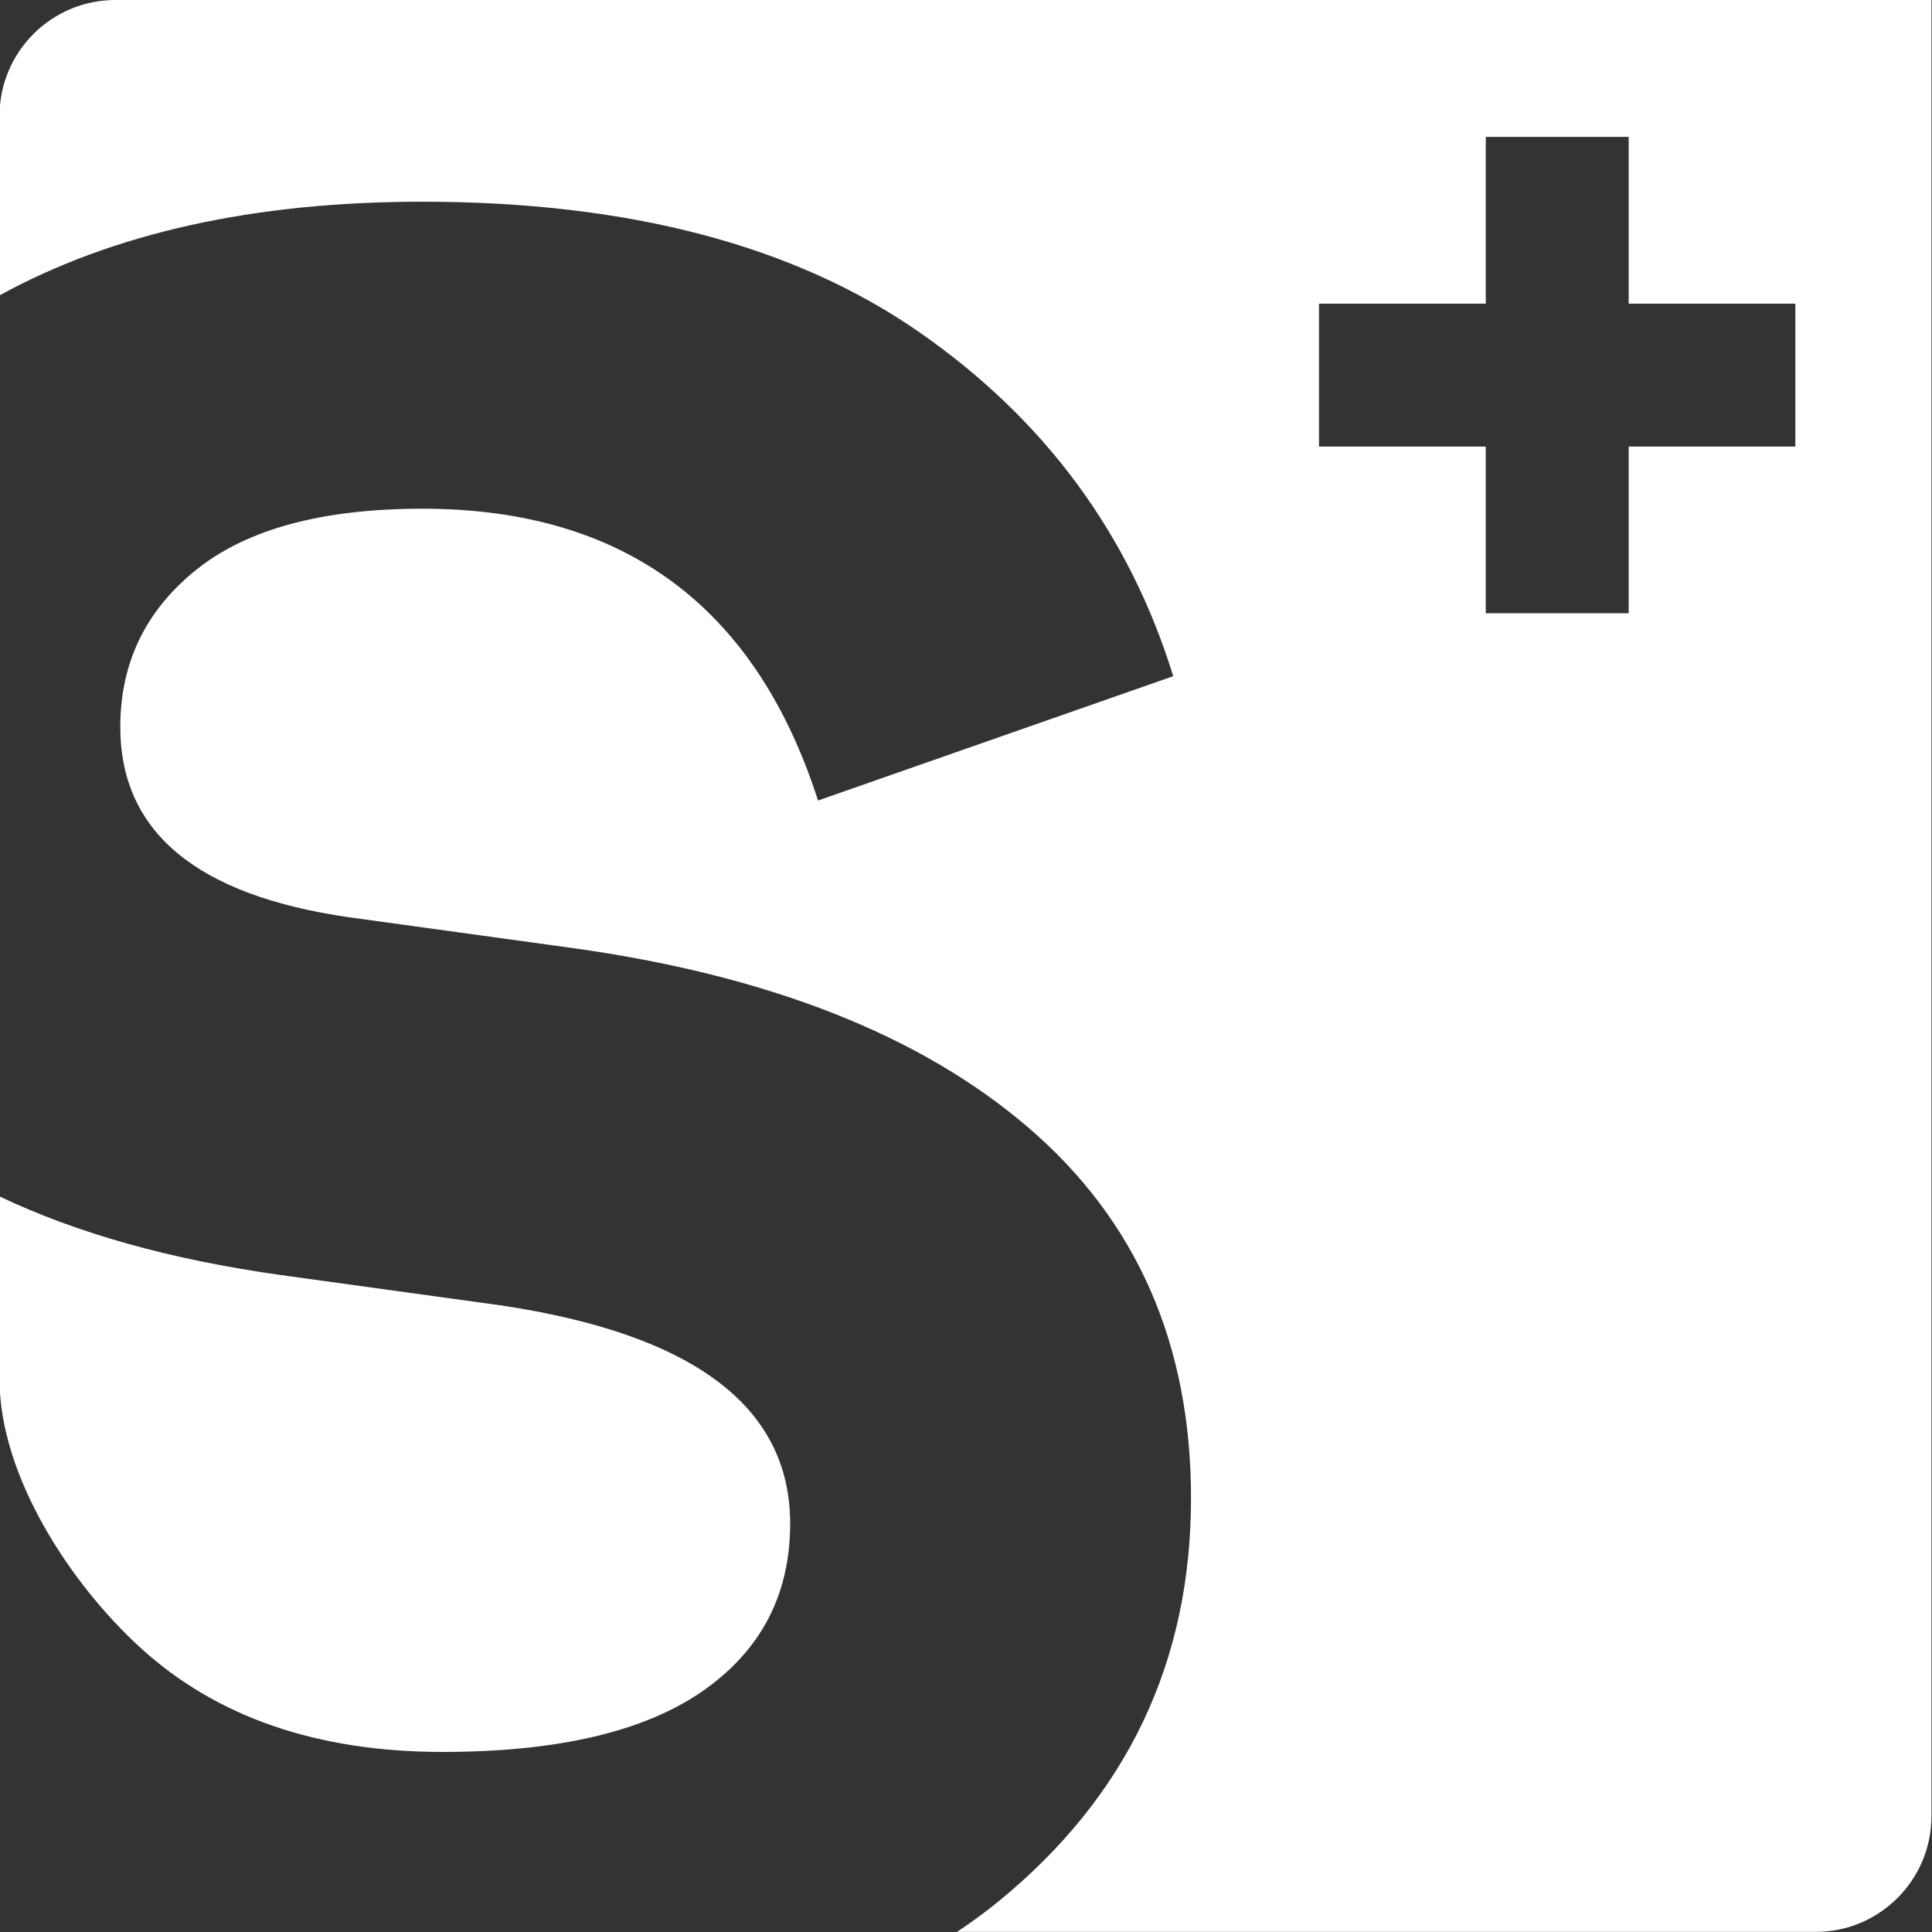 <?xml version="1.0" encoding="UTF-8" standalone="no"?>
<!DOCTYPE svg PUBLIC "-//W3C//DTD SVG 1.1//EN" "http://www.w3.org/Graphics/SVG/1.1/DTD/svg11.dtd">
<svg width="100%" height="100%" viewBox="0 0 500 500" version="1.1" xmlns="http://www.w3.org/2000/svg" xmlns:xlink="http://www.w3.org/1999/xlink" xml:space="preserve" xmlns:serif="http://www.serif.com/" style="fill-rule:evenodd;clip-rule:evenodd;stroke-linejoin:round;stroke-miterlimit:2;">
    <rect x="0" y="0" width="500" height="500" fill="#333333" stroke="none"/>
    <g transform="matrix(1,0,0,1,-1100,-500)">
        <g id="LOGOS">
        </g>
        <g id="INSIGNES">
            <g transform="matrix(2.22,0,0,2.22,-2041.58,-93.03)">
                <path d="M1640.29,41.904L1640.29,253.609C1640.29,261.07 1634.24,267.12 1626.78,267.12L1526.69,267.12C1528.36,266.004 1529.97,264.837 1531.49,263.593C1546.48,251.365 1553.97,235.693 1553.97,216.559C1553.97,198.62 1547.66,184.226 1535.04,173.382C1522.42,162.537 1504.58,155.537 1481.51,152.376L1455.78,148.832C1438.03,146.27 1429.15,138.876 1429.15,126.648C1429.15,119.154 1432.12,113.043 1438.03,108.309C1443.94,103.576 1452.72,101.209 1464.36,101.209C1487.82,101.209 1503.2,112.554 1510.49,135.226L1551.9,120.732C1546.77,104.165 1536.92,90.809 1522.33,80.654C1507.73,70.498 1488.4,65.42 1464.36,65.42C1444.73,65.42 1428.32,69.07 1415.07,76.343L1415.07,55.42C1415.07,47.954 1421.12,41.904 1428.59,41.904L1640.29,41.904ZM1624.42,77.303L1604.99,77.303L1604.99,57.864L1588.33,57.864L1588.33,77.303L1568.89,77.303L1568.89,93.964L1588.33,93.964L1588.33,113.398L1604.99,113.398L1604.99,93.964L1624.42,93.964L1624.42,77.303ZM1473.52,194.084C1496,197.439 1507.24,205.917 1507.24,219.517C1507.24,227.8 1503.84,234.306 1497.04,239.045C1490.23,243.773 1480.13,246.139 1466.72,246.139C1452.12,246.139 1440.39,242.1 1431.52,234.012C1423.36,226.573 1415.07,213.995 1415.07,202.684L1415.07,181.378C1424.11,185.684 1435.01,188.739 1447.79,190.534L1473.52,194.084Z" style="fill:rgb(8,6,5);"/>
            </g>
            <g transform="matrix(2.22,0,0,2.22,-2041.58,406.97)">
                <path d="M1640.29,41.904L1640.29,253.609C1640.29,261.07 1634.24,267.12 1626.78,267.12L1526.69,267.12C1528.36,266.004 1529.97,264.837 1531.49,263.593C1546.48,251.365 1553.97,235.693 1553.97,216.559C1553.97,198.62 1547.66,184.226 1535.04,173.382C1522.42,162.537 1504.58,155.537 1481.51,152.376L1455.78,148.832C1438.03,146.27 1429.15,138.876 1429.15,126.648C1429.15,119.154 1432.12,113.043 1438.03,108.309C1443.94,103.576 1452.72,101.209 1464.36,101.209C1487.82,101.209 1503.2,112.554 1510.49,135.226L1551.9,120.732C1546.77,104.165 1536.92,90.809 1522.33,80.654C1507.73,70.498 1488.4,65.42 1464.36,65.42C1444.73,65.42 1428.32,69.07 1415.07,76.343L1415.07,55.42C1415.07,47.954 1421.12,41.904 1428.59,41.904L1640.29,41.904ZM1624.42,77.303L1604.99,77.303L1604.99,57.864L1588.33,57.864L1588.33,77.303L1568.89,77.303L1568.89,93.964L1588.33,93.964L1588.33,113.398L1604.99,113.398L1604.99,93.964L1624.42,93.964L1624.42,77.303ZM1473.52,194.084C1496,197.439 1507.24,205.917 1507.24,219.517C1507.24,227.8 1503.84,234.306 1497.04,239.045C1490.23,243.773 1480.13,246.139 1466.72,246.139C1452.12,246.139 1440.39,242.1 1431.52,234.012C1423.36,226.573 1415.07,213.995 1415.07,202.684L1415.07,181.378C1424.11,185.684 1435.01,188.739 1447.79,190.534L1473.52,194.084Z" style="fill:white;"/>
            </g>
            <g transform="matrix(2.22,0,0,2.22,-2041.58,906.97)">
                <path d="M1640.29,41.904L1640.29,253.609C1640.29,261.07 1634.24,267.12 1626.78,267.12L1526.69,267.12C1528.36,266.004 1529.97,264.837 1531.49,263.593C1546.48,251.365 1553.97,235.693 1553.97,216.559C1553.97,198.62 1547.66,184.226 1535.04,173.382C1522.42,162.537 1504.58,155.537 1481.51,152.376L1455.78,148.832C1438.03,146.27 1429.15,138.876 1429.15,126.648C1429.15,119.154 1432.12,113.043 1438.03,108.309C1443.94,103.576 1452.72,101.209 1464.36,101.209C1487.82,101.209 1503.2,112.554 1510.49,135.226L1551.9,120.732C1546.77,104.165 1536.92,90.809 1522.33,80.654C1507.73,70.498 1488.4,65.42 1464.36,65.42C1444.73,65.42 1428.32,69.07 1415.07,76.343L1415.07,55.42C1415.07,47.954 1421.12,41.904 1428.59,41.904L1640.29,41.904ZM1624.42,77.303L1604.99,77.303L1604.99,57.864L1588.33,57.864L1588.33,77.303L1568.89,77.303L1568.89,93.964L1588.33,93.964L1588.33,113.398L1604.99,113.398L1604.99,93.964L1624.42,93.964L1624.42,77.303ZM1473.52,194.084C1496,197.439 1507.24,205.917 1507.24,219.517C1507.24,227.8 1503.84,234.306 1497.04,239.045C1490.23,243.773 1480.13,246.139 1466.72,246.139C1452.12,246.139 1440.39,242.1 1431.52,234.012C1423.36,226.573 1415.07,213.995 1415.07,202.684L1415.07,181.378C1424.11,185.684 1435.01,188.739 1447.79,190.534L1473.52,194.084Z" style="fill:rgb(193,32,40);"/>
            </g>
        </g>
    </g>
</svg>

